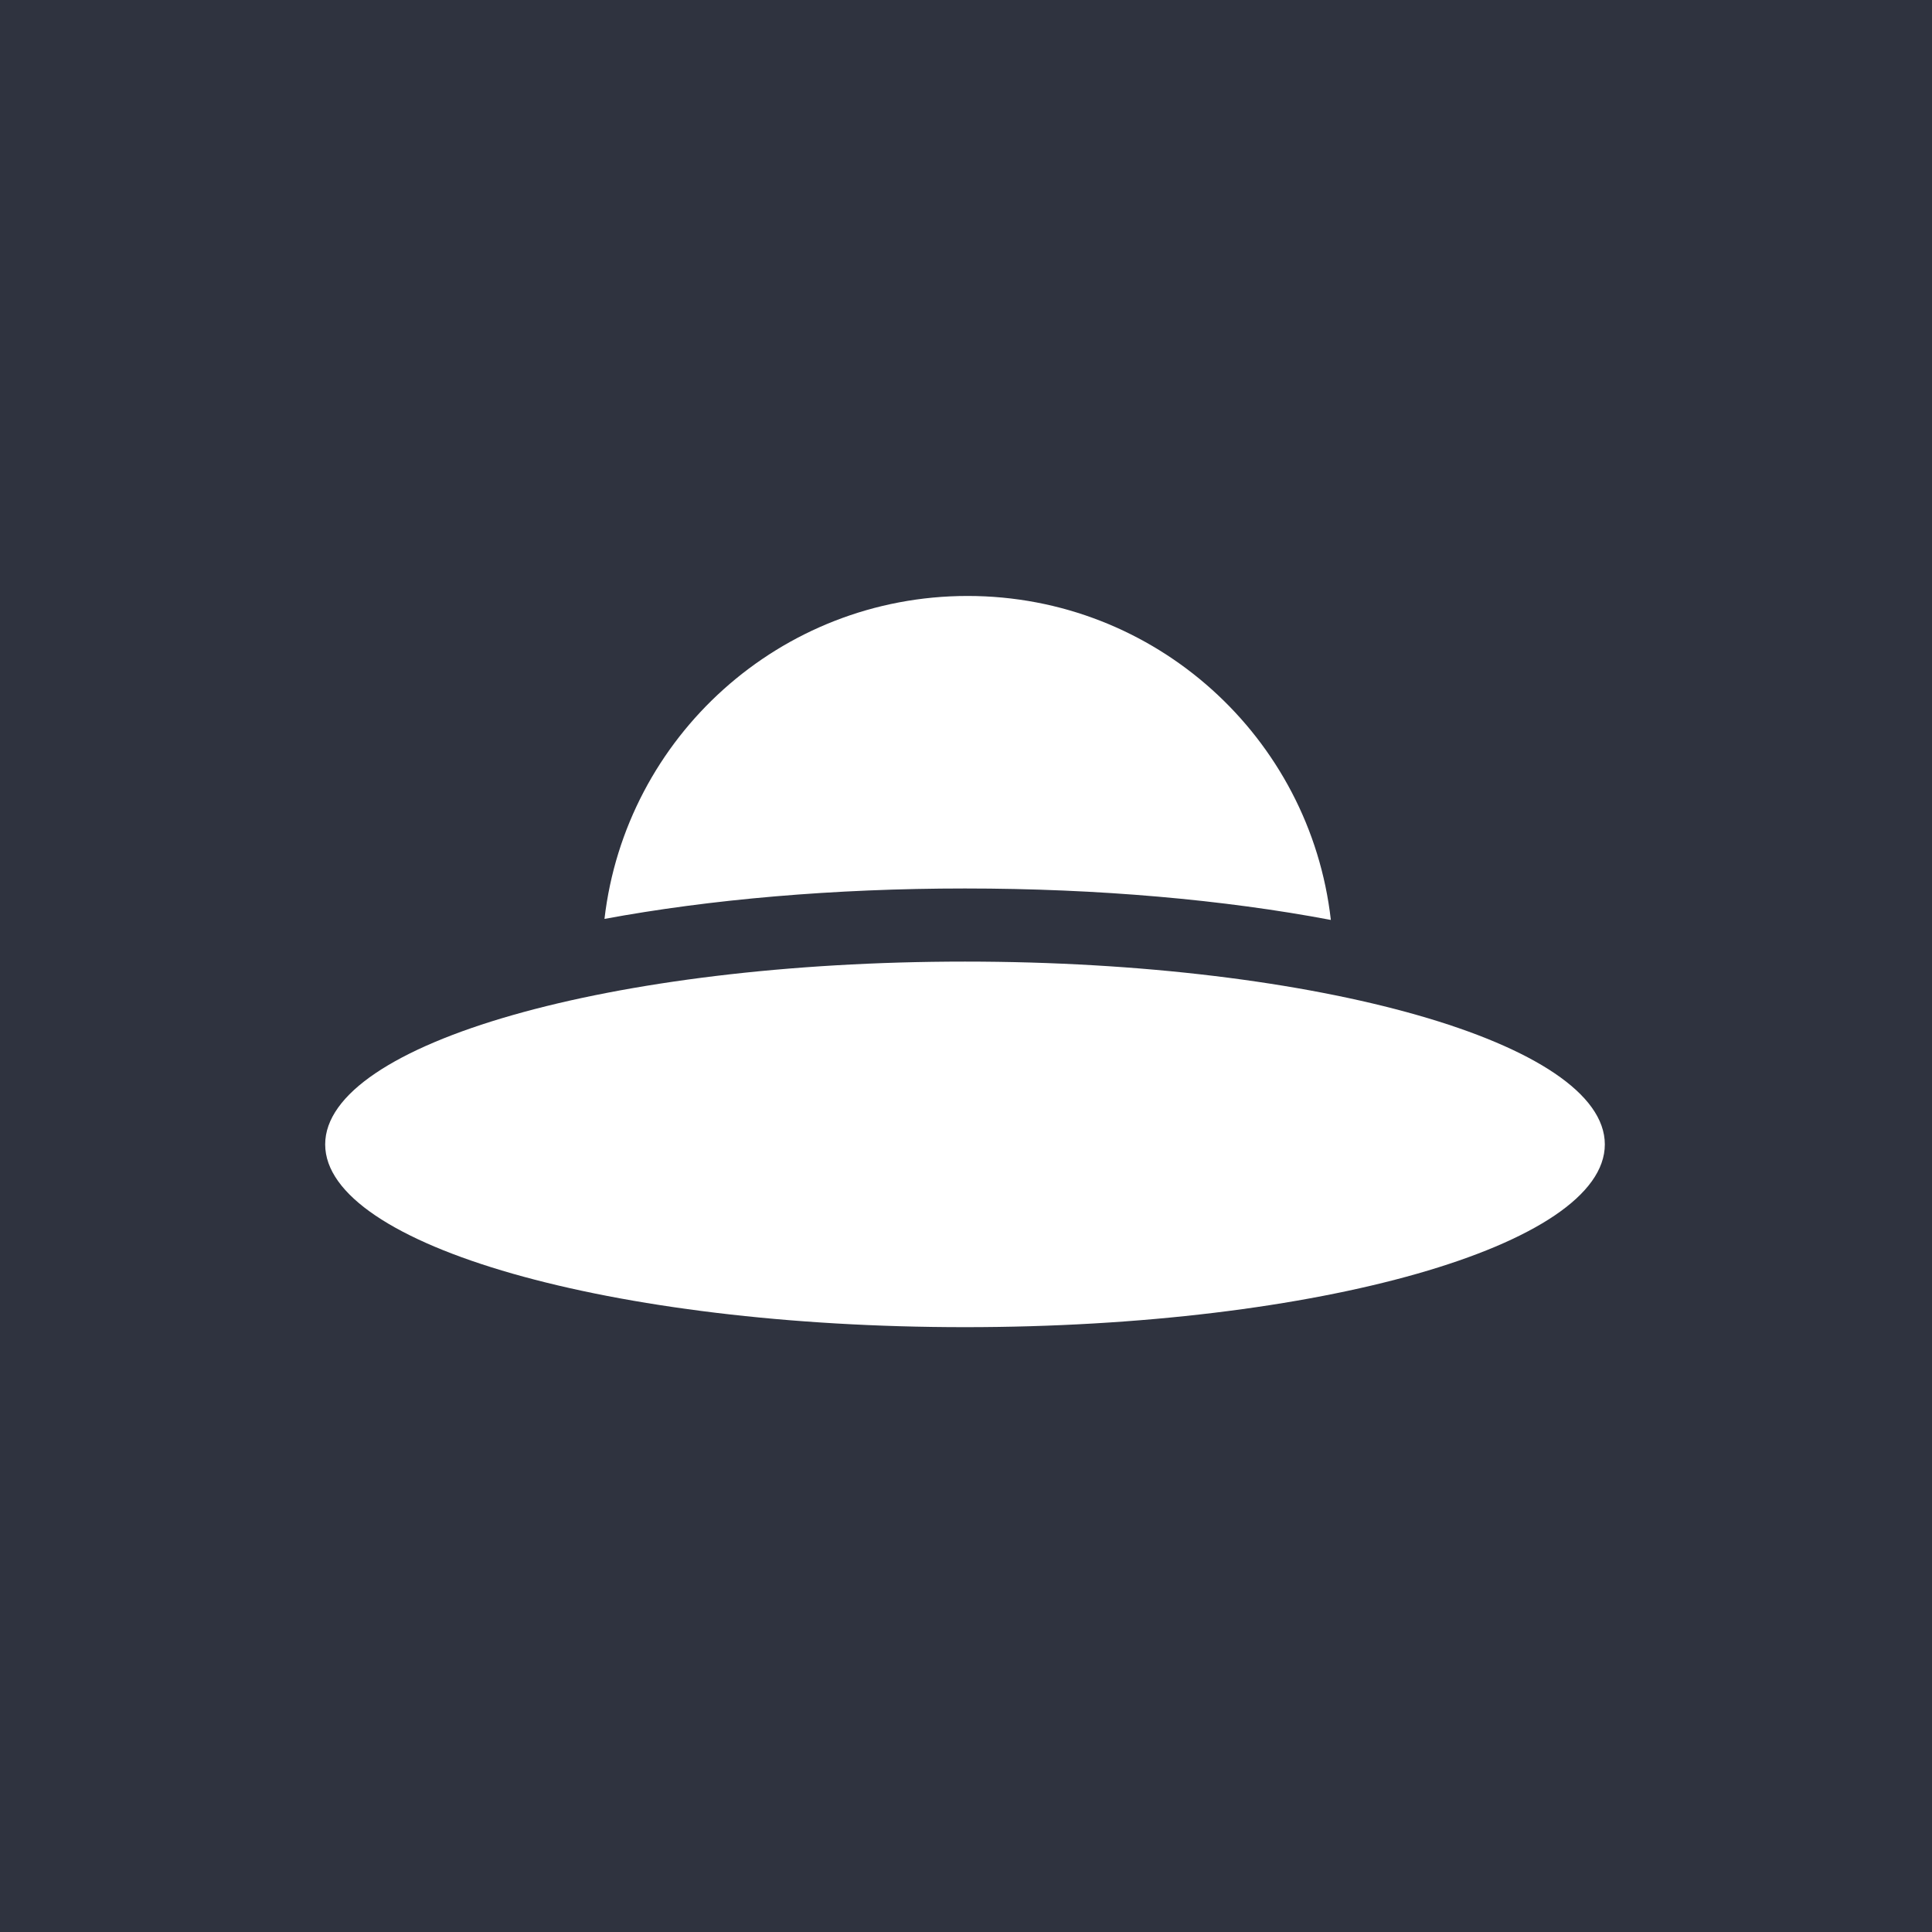 <svg width="32" height="32" viewBox="0 0 32 32" fill="none" xmlns="http://www.w3.org/2000/svg">
<rect width="32" height="32" fill="#2F333F"/>
<path fill-rule="evenodd" clip-rule="evenodd" d="M22.043 15.237C21.701 12.217 19.138 9.871 16.027 9.871C12.921 9.871 10.362 12.208 10.012 15.22C11.757 14.897 13.807 14.716 15.983 14.716C18.196 14.716 20.279 14.903 22.043 15.237ZM15.983 21.982C21.836 21.982 26.581 20.627 26.581 18.955C26.581 17.282 21.836 15.927 15.983 15.927C10.13 15.927 5.386 17.282 5.386 18.955C5.386 20.627 10.13 21.982 15.983 21.982Z" fill="white"/>
</svg>
